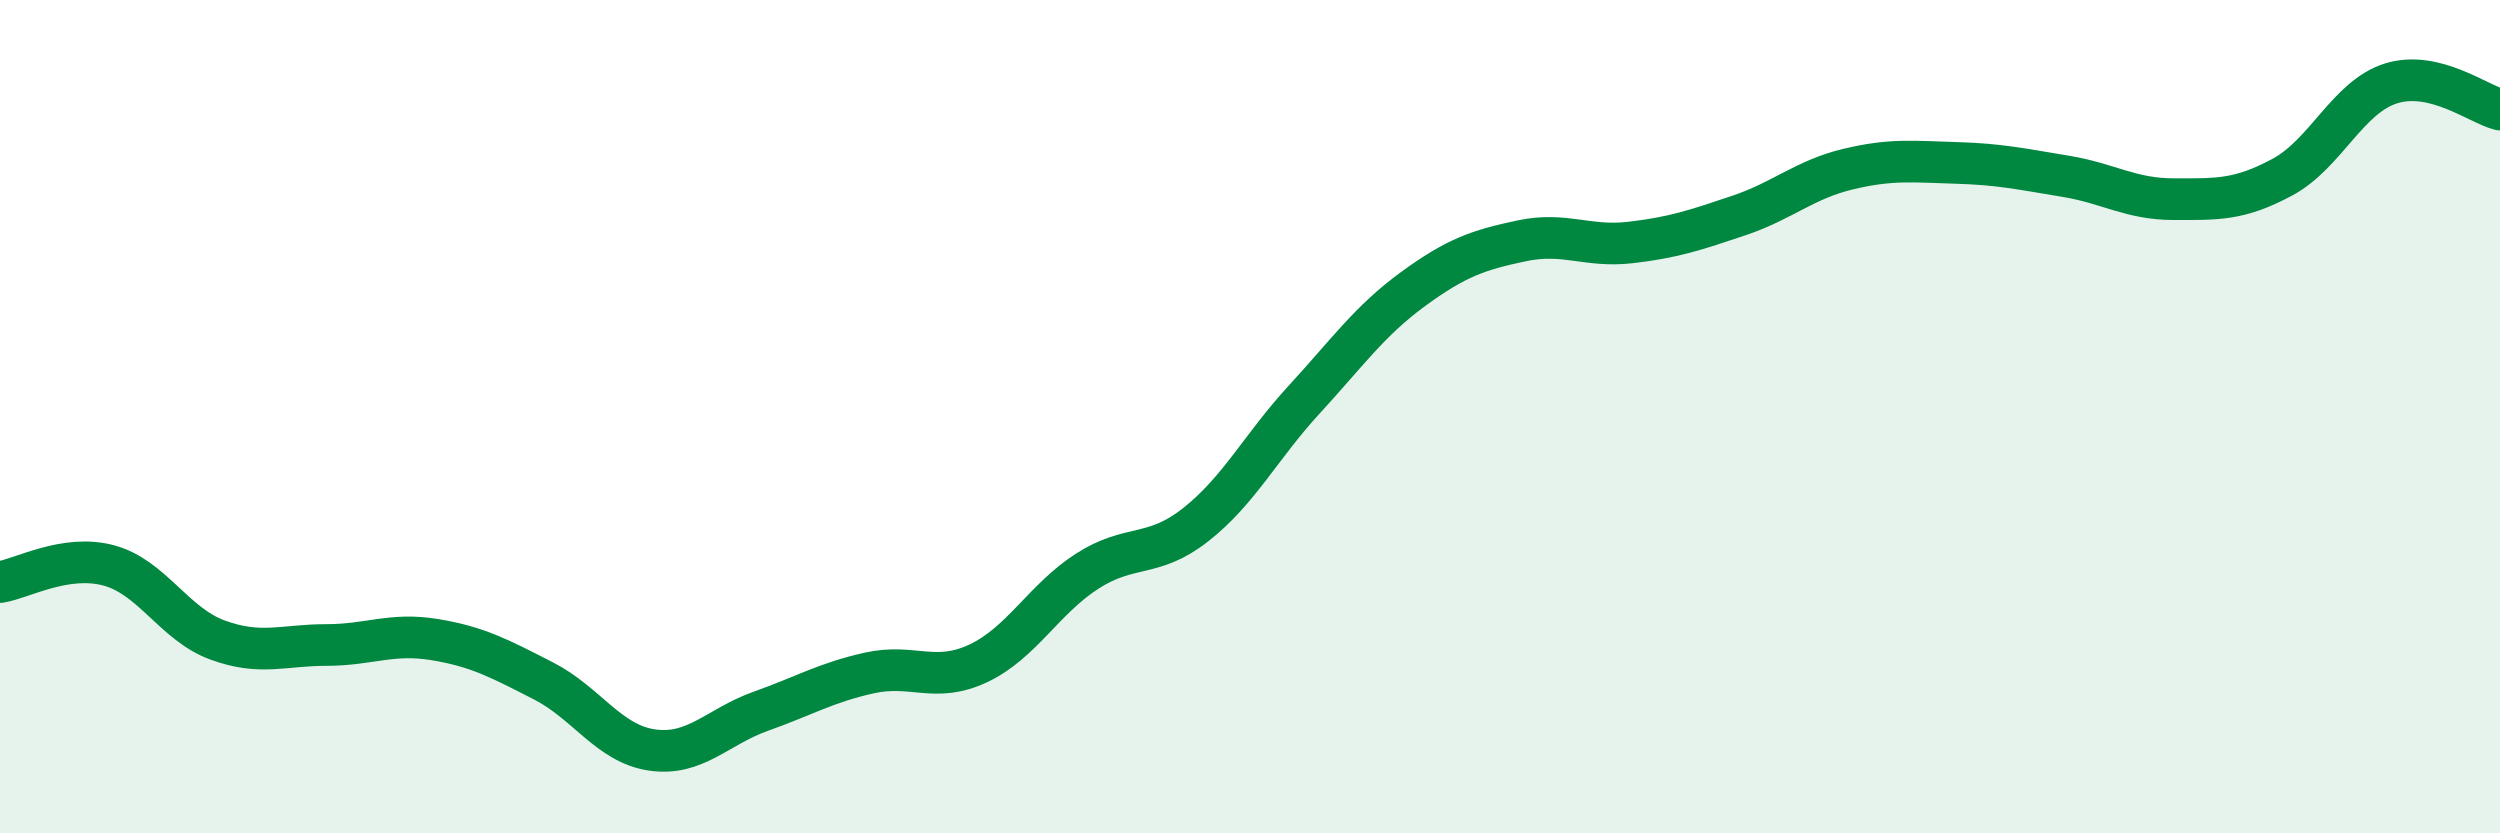 
    <svg width="60" height="20" viewBox="0 0 60 20" xmlns="http://www.w3.org/2000/svg">
      <path
        d="M 0,13.97 C 0.52,13.89 1.57,13.29 2.61,13.57 C 3.65,13.85 4.18,14.98 5.22,15.36 C 6.26,15.74 6.79,15.48 7.83,15.48 C 8.87,15.48 9.39,15.18 10.43,15.35 C 11.47,15.52 12,15.81 13.04,16.34 C 14.08,16.87 14.61,17.85 15.65,18 C 16.69,18.15 17.22,17.44 18.26,17.07 C 19.3,16.7 19.83,16.38 20.87,16.15 C 21.91,15.92 22.44,16.41 23.48,15.92 C 24.52,15.43 25.05,14.38 26.09,13.71 C 27.13,13.04 27.66,13.41 28.7,12.59 C 29.74,11.77 30.26,10.72 31.3,9.59 C 32.34,8.46 32.87,7.7 33.91,6.94 C 34.95,6.18 35.48,6 36.52,5.78 C 37.56,5.56 38.09,5.94 39.13,5.82 C 40.17,5.7 40.7,5.52 41.74,5.17 C 42.78,4.82 43.31,4.31 44.35,4.06 C 45.39,3.81 45.92,3.88 46.96,3.91 C 48,3.94 48.53,4.06 49.57,4.23 C 50.61,4.4 51.13,4.78 52.17,4.78 C 53.21,4.78 53.74,4.81 54.78,4.25 C 55.82,3.69 56.35,2.32 57.39,2 C 58.43,1.68 59.48,2.5 60,2.63L60 20L0 20Z"
        fill="#008740"
        opacity="0.1"
        stroke-linecap="round"
        stroke-linejoin="round"
      />
      <path
        d="M 0,13.97 C 0.52,13.89 1.57,13.29 2.61,13.57 C 3.65,13.85 4.18,14.98 5.22,15.36 C 6.26,15.74 6.79,15.48 7.83,15.48 C 8.87,15.48 9.39,15.18 10.43,15.35 C 11.47,15.52 12,15.81 13.04,16.34 C 14.08,16.87 14.61,17.85 15.65,18 C 16.69,18.15 17.22,17.44 18.26,17.07 C 19.3,16.7 19.83,16.38 20.87,16.15 C 21.91,15.92 22.44,16.41 23.48,15.92 C 24.52,15.43 25.05,14.38 26.09,13.71 C 27.13,13.04 27.66,13.41 28.7,12.59 C 29.74,11.77 30.26,10.72 31.3,9.59 C 32.34,8.46 32.87,7.7 33.91,6.94 C 34.95,6.18 35.48,6 36.52,5.78 C 37.56,5.56 38.09,5.94 39.13,5.82 C 40.17,5.7 40.7,5.52 41.74,5.17 C 42.78,4.82 43.31,4.31 44.35,4.06 C 45.39,3.81 45.92,3.88 46.96,3.91 C 48,3.94 48.53,4.06 49.57,4.23 C 50.61,4.4 51.13,4.78 52.17,4.78 C 53.21,4.78 53.74,4.81 54.78,4.25 C 55.82,3.69 56.35,2.32 57.39,2 C 58.43,1.68 59.48,2.5 60,2.63"
        stroke="#008740"
        stroke-width="1"
        fill="none"
        stroke-linecap="round"
        stroke-linejoin="round"
      />
    </svg>
  